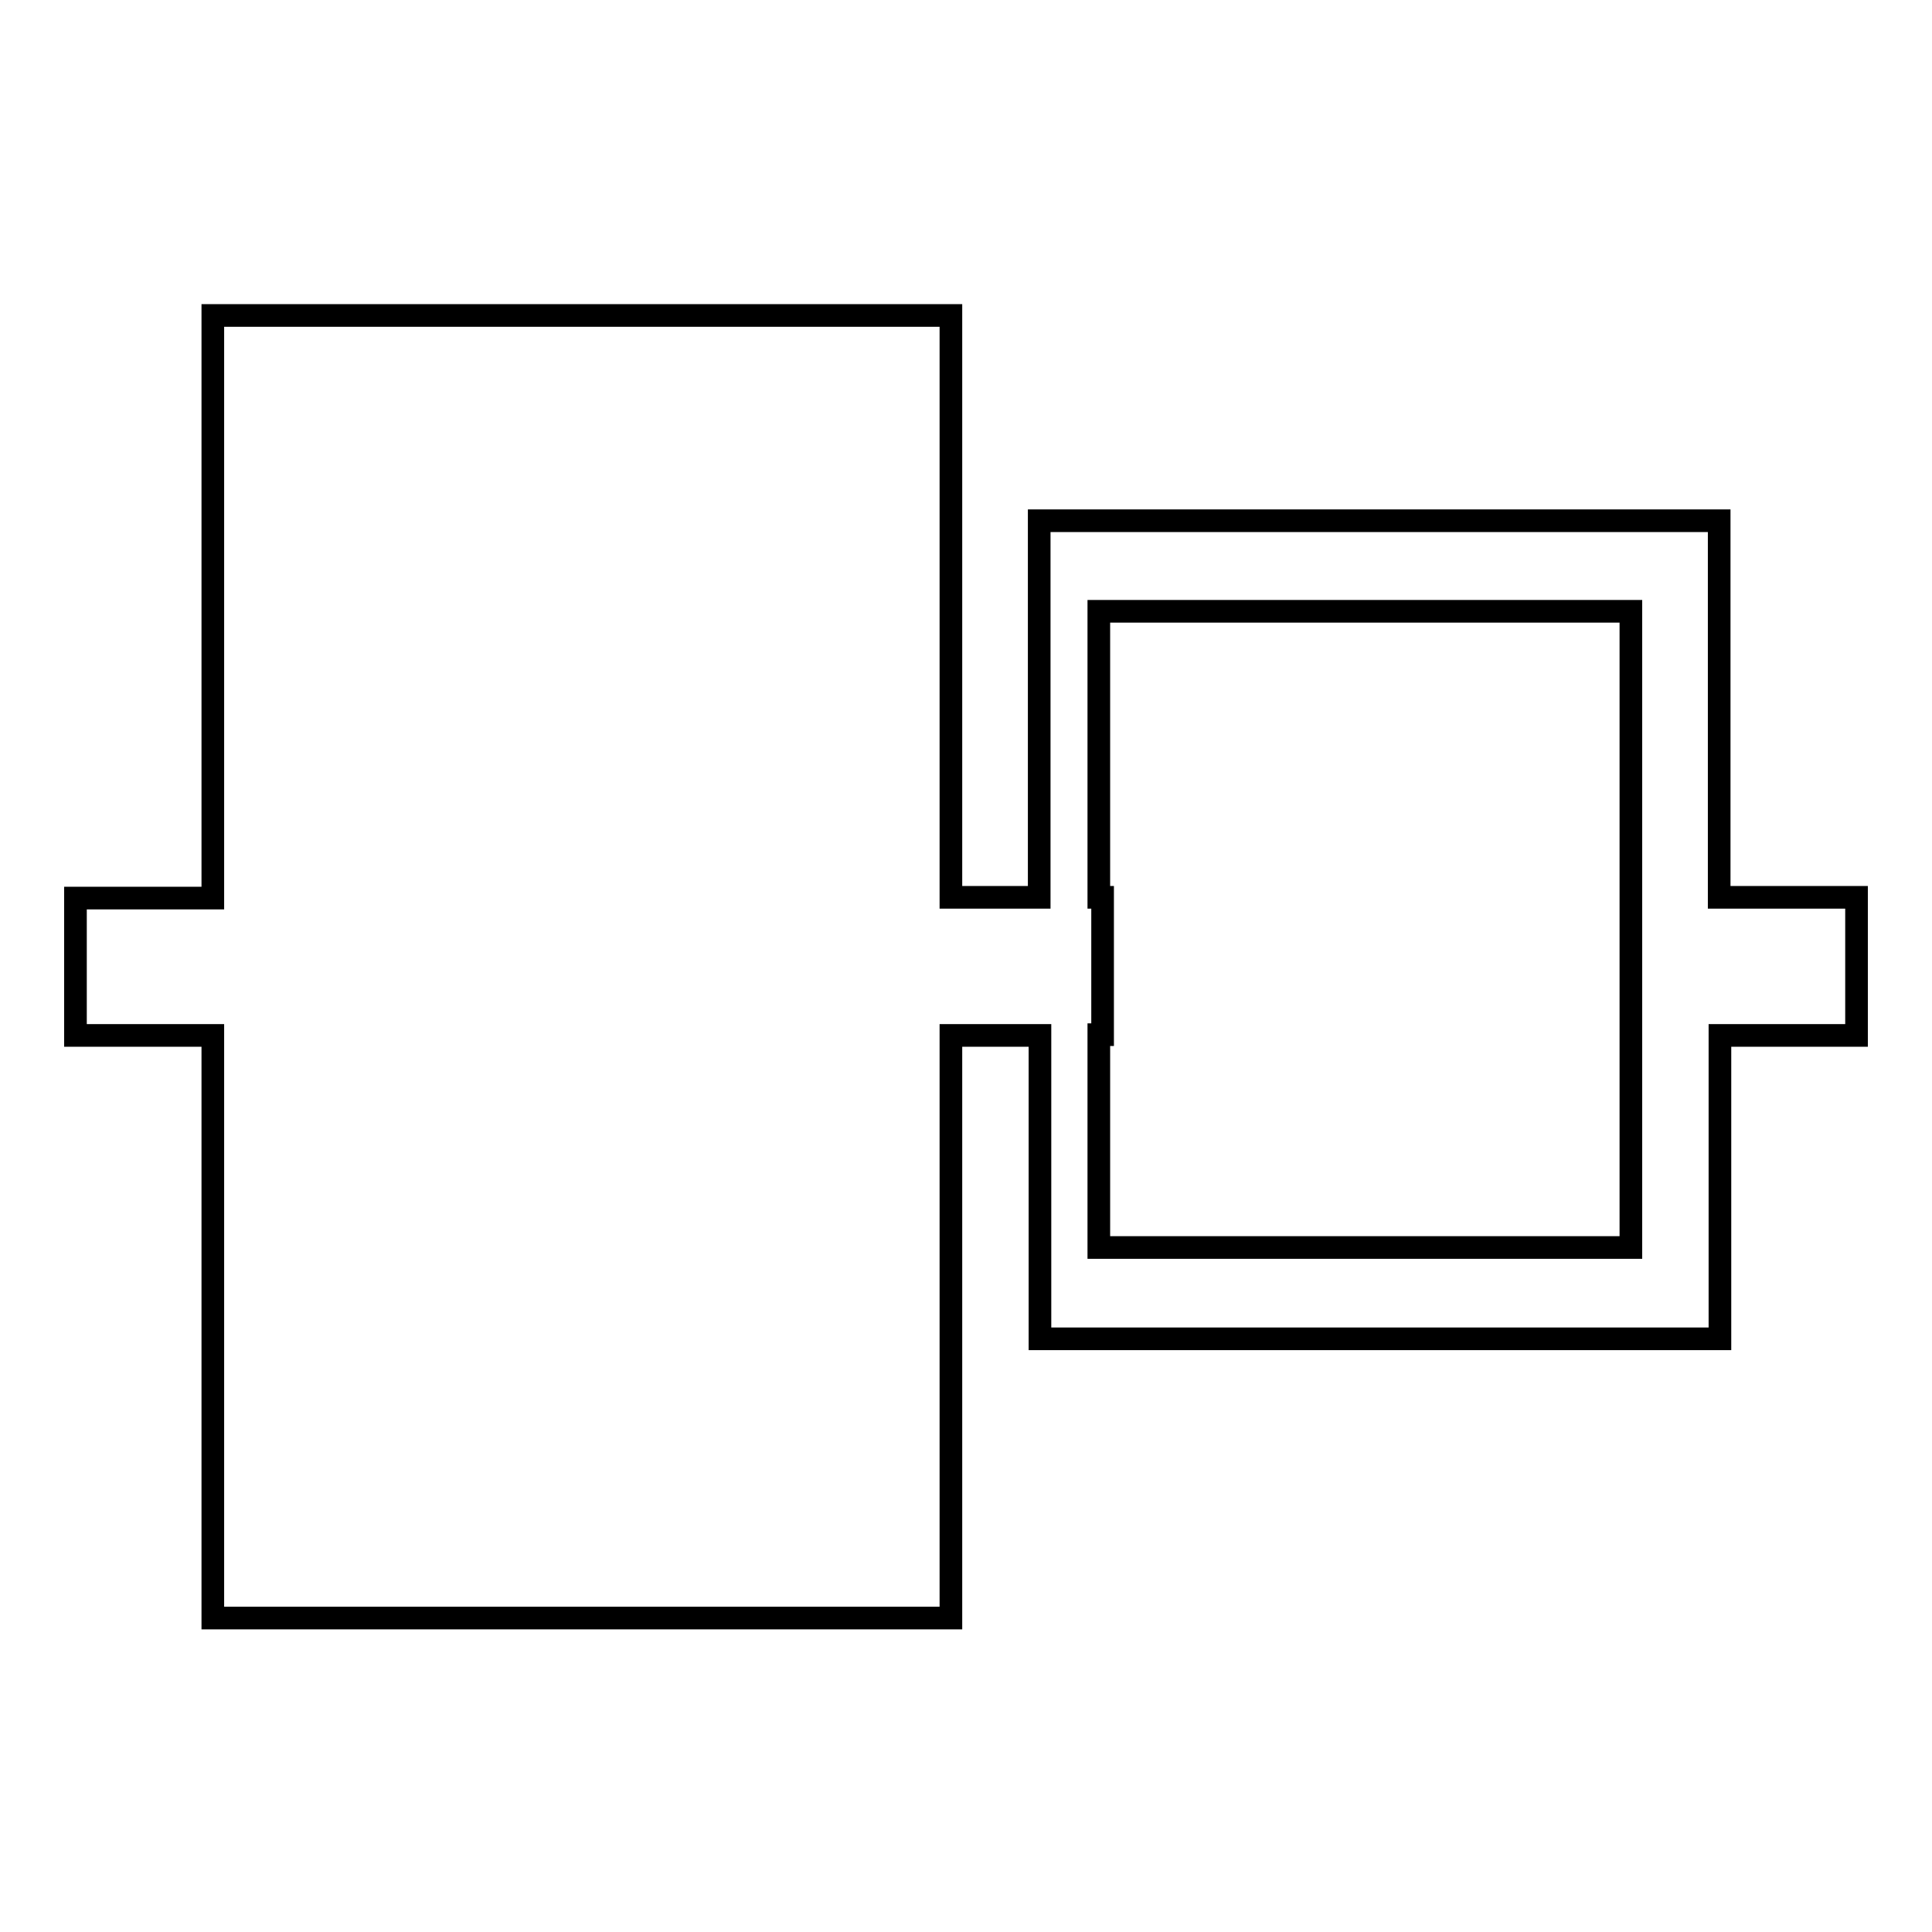 <?xml version="1.0" encoding="utf-8"?>
<!-- Svg Vector Icons : http://www.onlinewebfonts.com/icon -->
<!DOCTYPE svg PUBLIC "-//W3C//DTD SVG 1.1//EN" "http://www.w3.org/Graphics/SVG/1.1/DTD/svg11.dtd">
<svg version="1.1" xmlns="http://www.w3.org/2000/svg" xmlns:xlink="http://www.w3.org/1999/xlink" x="0px" y="0px" viewBox="0 0 256 256" enable-background="new 0 0 256 256" xml:space="preserve">
<g><g><path stroke-width="3" fill-opacity="0" stroke="#000000"  d="M246,118.9h-18.2V69h-90.1v49.9H126V41.8H28.2v77.2H10v18.2h18.2v77.2H126v-77.2h11.8v40.2h90.1v-40.2H246V118.9L246,118.9z M216.1,165.3h-70.5v-28.2h0.5v-18.2h-0.5V81h70.5V165.3L216.1,165.3z"/></g></g>
</svg>